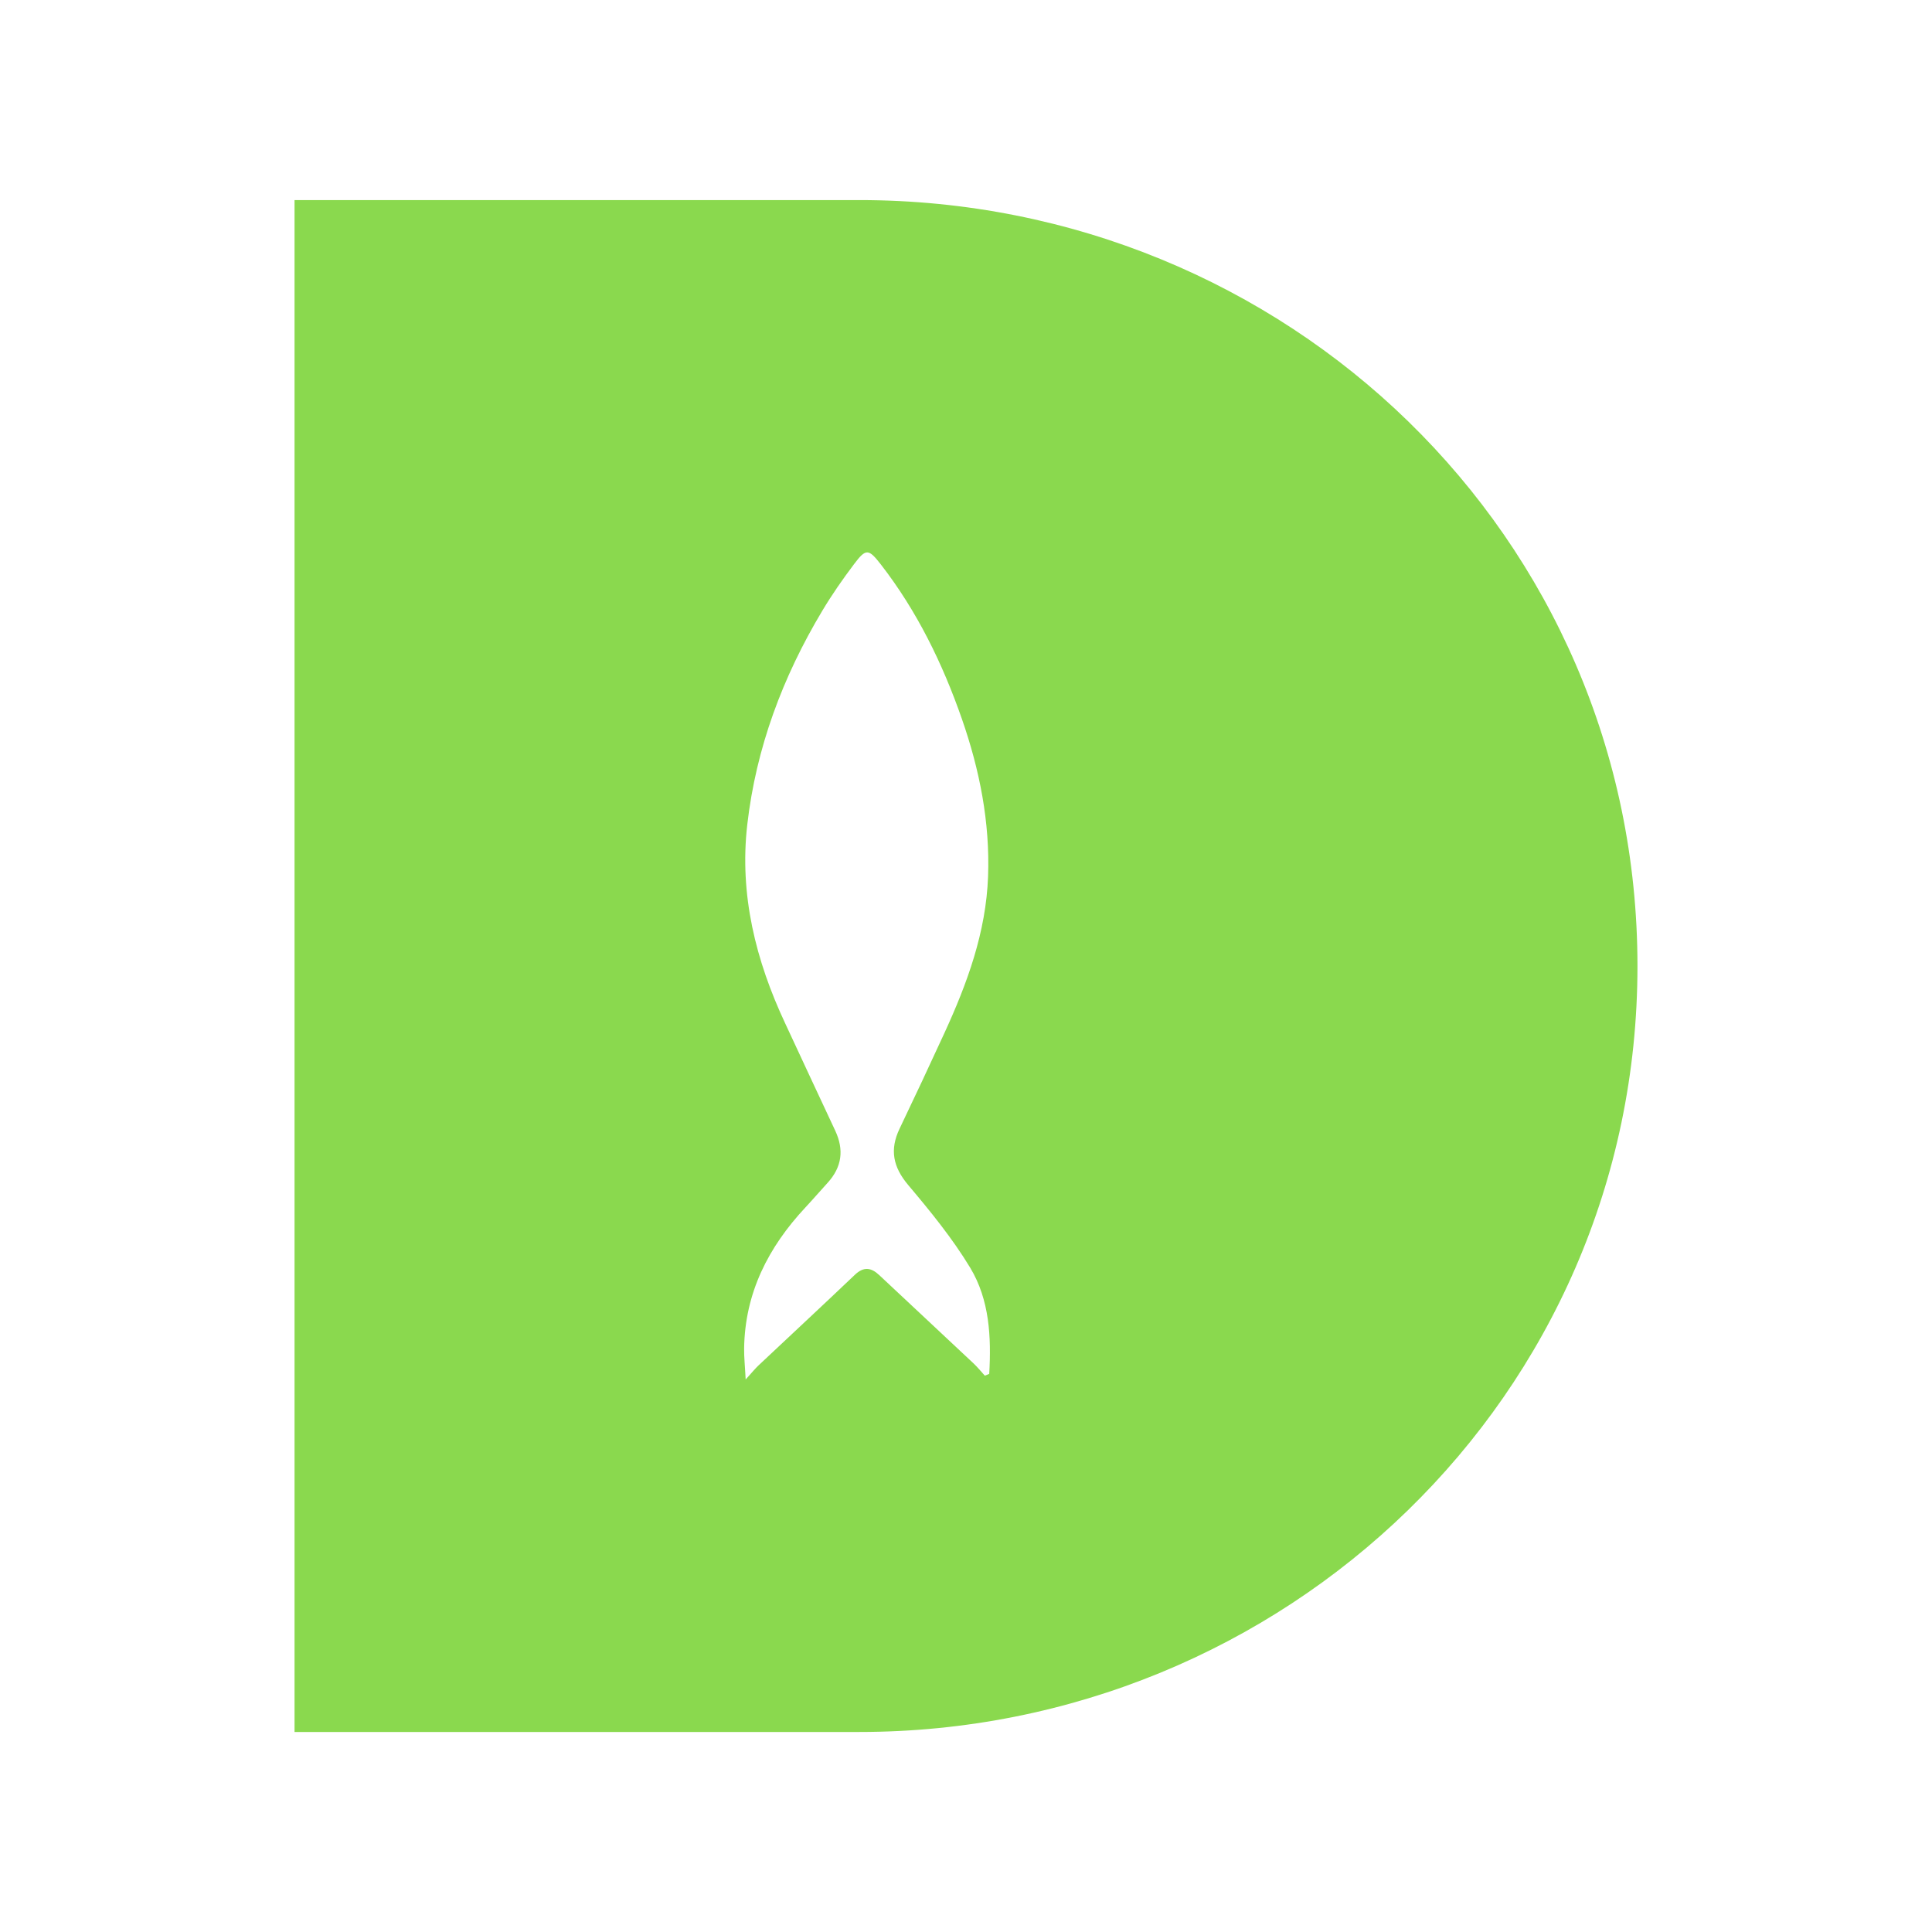 <?xml version="1.0" encoding="utf-8"?>
<!-- Generator: Adobe Illustrator 24.0.3, SVG Export Plug-In . SVG Version: 6.00 Build 0)  -->
<svg version="1.1" id="Layer_1" xmlns="http://www.w3.org/2000/svg" xmlns:xlink="http://www.w3.org/1999/xlink" x="0px" y="0px"
	 viewBox="0 0 351 351" style="enable-background:new 0 0 351 351;" xml:space="preserve">
<style type="text/css">
	.st0{fill:#8AD94E;}
	.st1{fill:#231F20;}
	.st2{fill:#50BFBF;}
	.st3{fill:#86BF48;}
	.st4{fill:#14BED7;}
	.st5{fill:#58595B;}
	.st6{fill:#BCBEC0;}
	.st7{fill:#FFFFFF;}
	.st8{fill:#1A1448;}
</style>
<path class="st0" d="M156.12,36.35H53.51v278.31h102.61c77.14,0,141.37-60.9,141.37-139.15S233.63,36.35,156.12,36.35z
	 M179.72,249.6c-0.27,0.11-0.54,0.22-0.8,0.33c-0.69-0.76-1.33-1.56-2.08-2.26c-5.69-5.35-11.41-10.67-17.11-16.02
	c-1.48-1.39-2.83-1.56-4.42-0.05c-5.79,5.52-11.66,10.96-17.48,16.44c-0.61,0.57-1.14,1.23-2.36,2.58c-0.12-2.4-0.3-4.02-0.28-5.63
	c0.14-10.09,4.39-18.4,11.13-25.62c1.37-1.47,2.68-2.99,4.03-4.47c2.61-2.86,3.03-6,1.38-9.51c-3.05-6.47-6.04-12.97-9.07-19.45
	c-5.37-11.45-8.35-23.4-6.9-36.11c1.6-13.96,6.44-26.86,13.64-38.88c1.76-2.94,3.73-5.77,5.8-8.51c2.12-2.81,2.6-2.77,4.84,0.12
	c6.56,8.46,11.19,17.96,14.7,28.01c3.23,9.26,5.13,18.77,4.77,28.66c-0.37,10.15-3.78,19.41-7.94,28.47
	c-2.67,5.81-5.38,11.6-8.14,17.36c-1.82,3.81-1.19,6.95,1.56,10.22c4.04,4.79,8.05,9.7,11.28,15.05
	C179.79,236.18,180.1,242.93,179.72,249.6z"/>
</svg>
